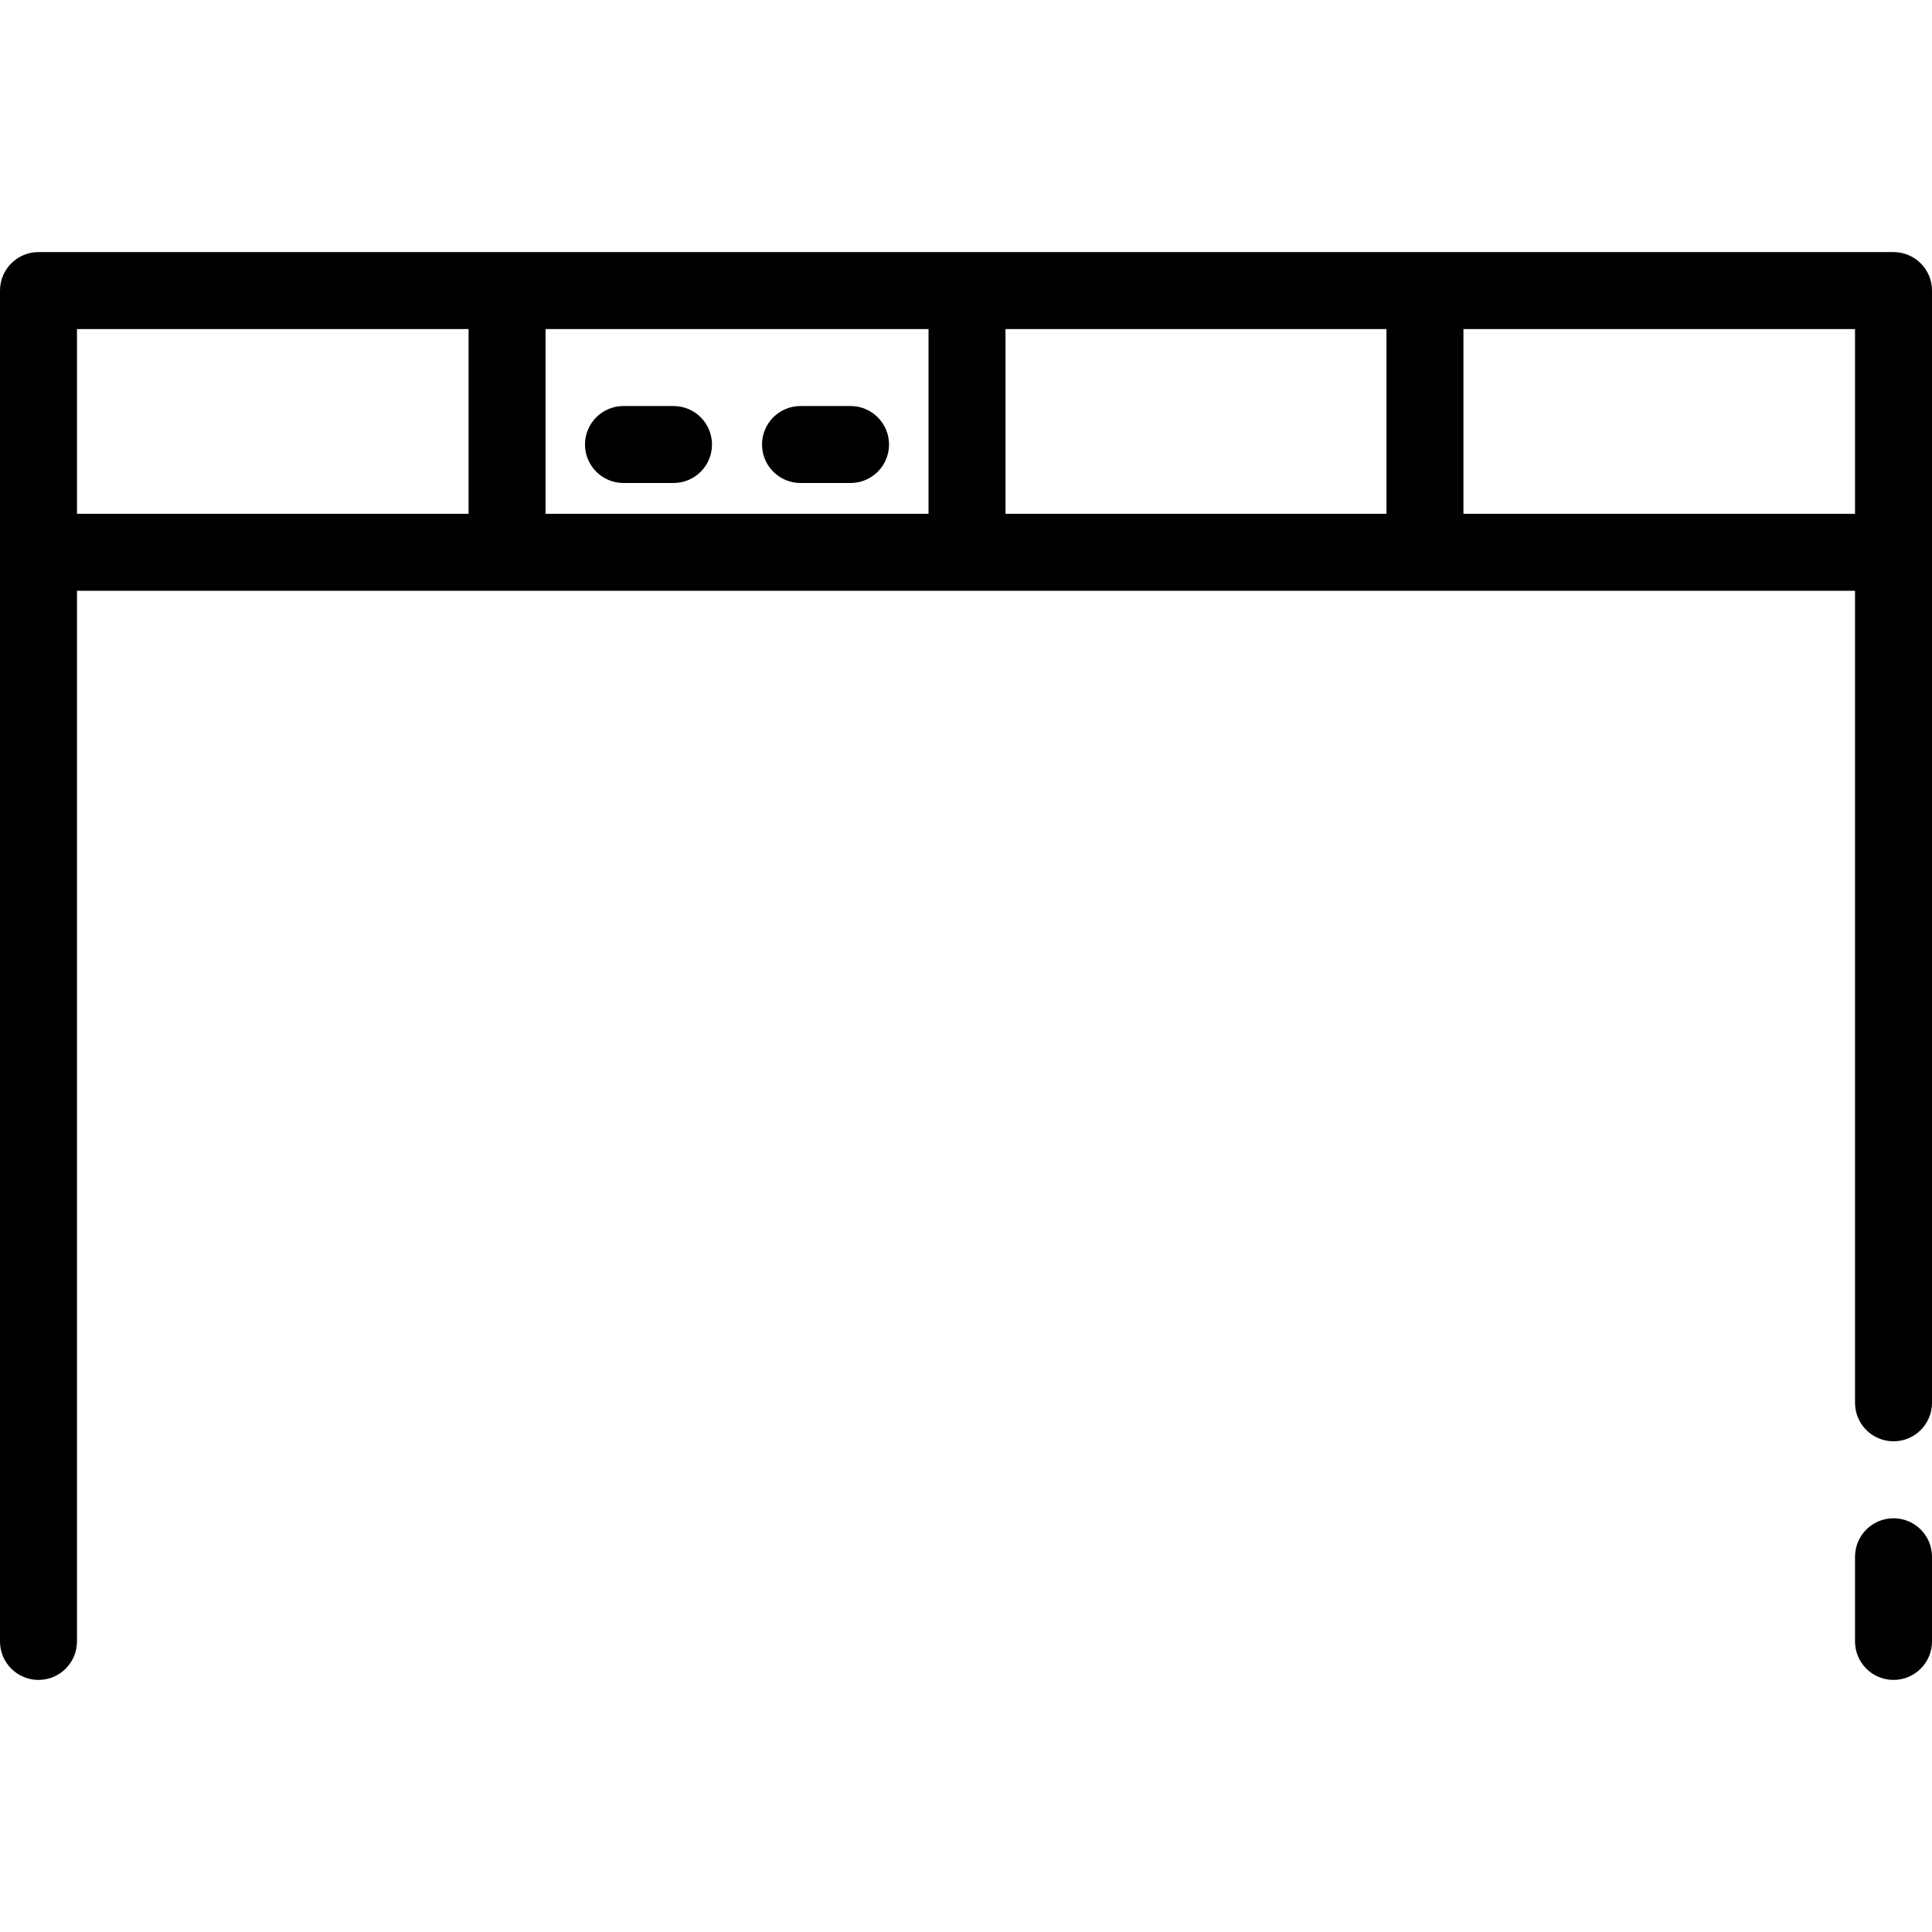 <?xml version="1.0" encoding="iso-8859-1"?>
<!-- Uploaded to: SVG Repo, www.svgrepo.com, Generator: SVG Repo Mixer Tools -->
<svg fill="#000000" height="800px" width="800px" version="1.1" id="Layer_1" xmlns="http://www.w3.org/2000/svg" xmlns:xlink="http://www.w3.org/1999/xlink" 
	 viewBox="0 0 502 502" xml:space="preserve">
<g>
	<g>
		<g>
			<path d="M492,394.5c-5.522,0-10,4.477-10,10v22c0,5.523,4.478,10,10,10c5.522,0,10-4.477,10-10v-22
				C502,398.977,497.522,394.5,492,394.5z"/>
			<path d="M492,65.5H10c-5.522,0-10,4.477-10,10v351c0,5.523,4.478,10,10,10s10-4.477,10-10v-273h462v211c0,5.523,4.478,10,10,10
				c5.522,0,10-4.477,10-10v-289C502,69.977,497.522,65.5,492,65.5z M121.75,133.5H20v-48h101.75V133.5z M241.264,133.5H141.75v-48
				h99.514V133.5z M360.25,133.5h-98.986v-48h98.986V133.5z M482,133.5H380.25v-48H482V133.5z"/>
			<path d="M162,125.5h13c5.522,0,10-4.477,10-10s-4.478-10-10-10h-13c-5.522,0-10,4.477-10,10S156.478,125.5,162,125.5z"/>
			<path d="M208,125.5h13c5.522,0,10-4.477,10-10s-4.478-10-10-10h-13c-5.522,0-10,4.477-10,10S202.478,125.5,208,125.5z"/>
		</g>
	</g>
</g>
</svg>